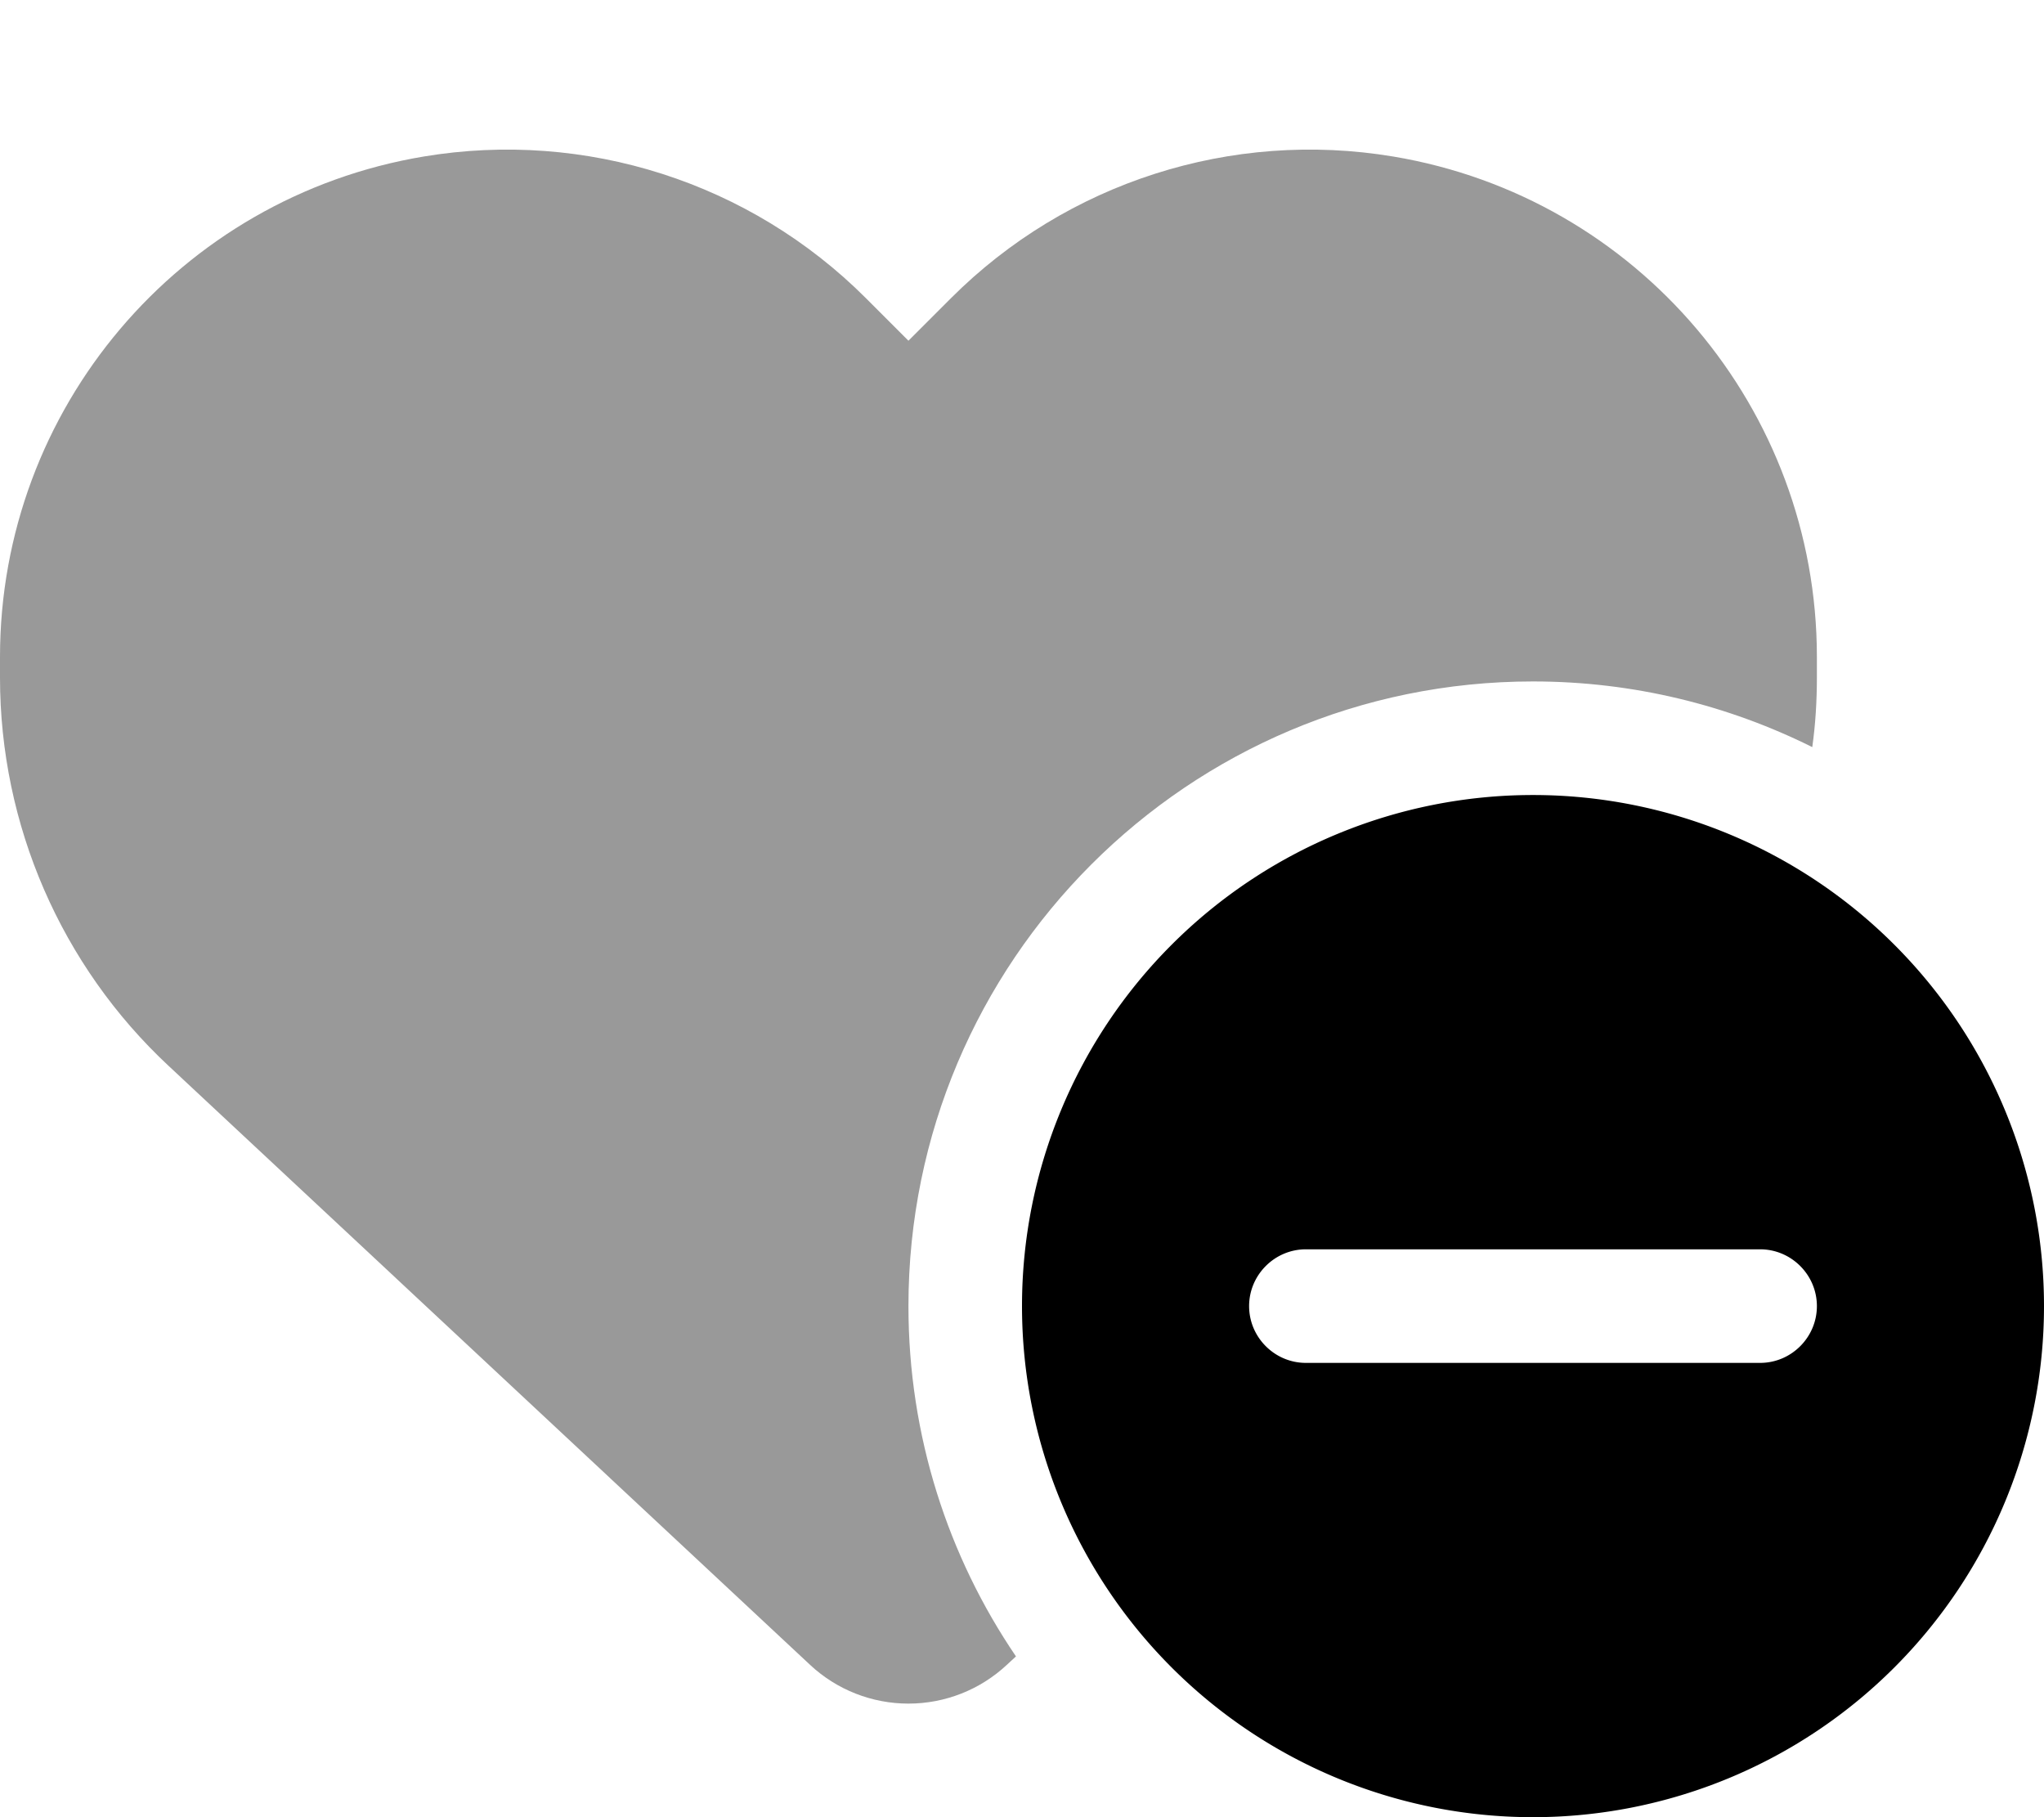 <svg xmlns="http://www.w3.org/2000/svg" viewBox="0 0 576 512"><!--! Font Awesome Pro 6.5.0 by @fontawesome - https://fontawesome.com License - https://fontawesome.com/license (Commercial License) Copyright 2023 Fonticons, Inc. --><defs><style>.fa-secondary{opacity:.4}</style></defs><path class="fa-secondary" d="M228.3 469.1L47.6 300.4C17.2 272.1 0 232.4 0 190.9v-5.8c0-69.9 50.5-129.5 119.4-141C165 36.5 211.4 51.4 244 84l12 12 12-12c32.6-32.6 79-47.5 124.6-39.9C461.5 55.6 512 115.2 512 185.1v5.8c0 6.6-.4 13.2-1.3 19.6C487 198.7 460.3 192 432 192c-97.2 0-176 78.8-176 176c0 36.6 11.2 70.6 30.3 98.7l-2.6 2.4c-7.5 7-17.4 10.9-27.7 10.9s-20.2-3.9-27.7-10.9z"/><path class="fa-primary" d="M432 512a144 144 0 1 0 0-288 144 144 0 1 0 0 288zm64-128l-128 0c-8.8 0-16-7.2-16-16s7.2-16 16-16H496c8.8 0 16 7.2 16 16s-7.2 16-16 16z"/></svg>